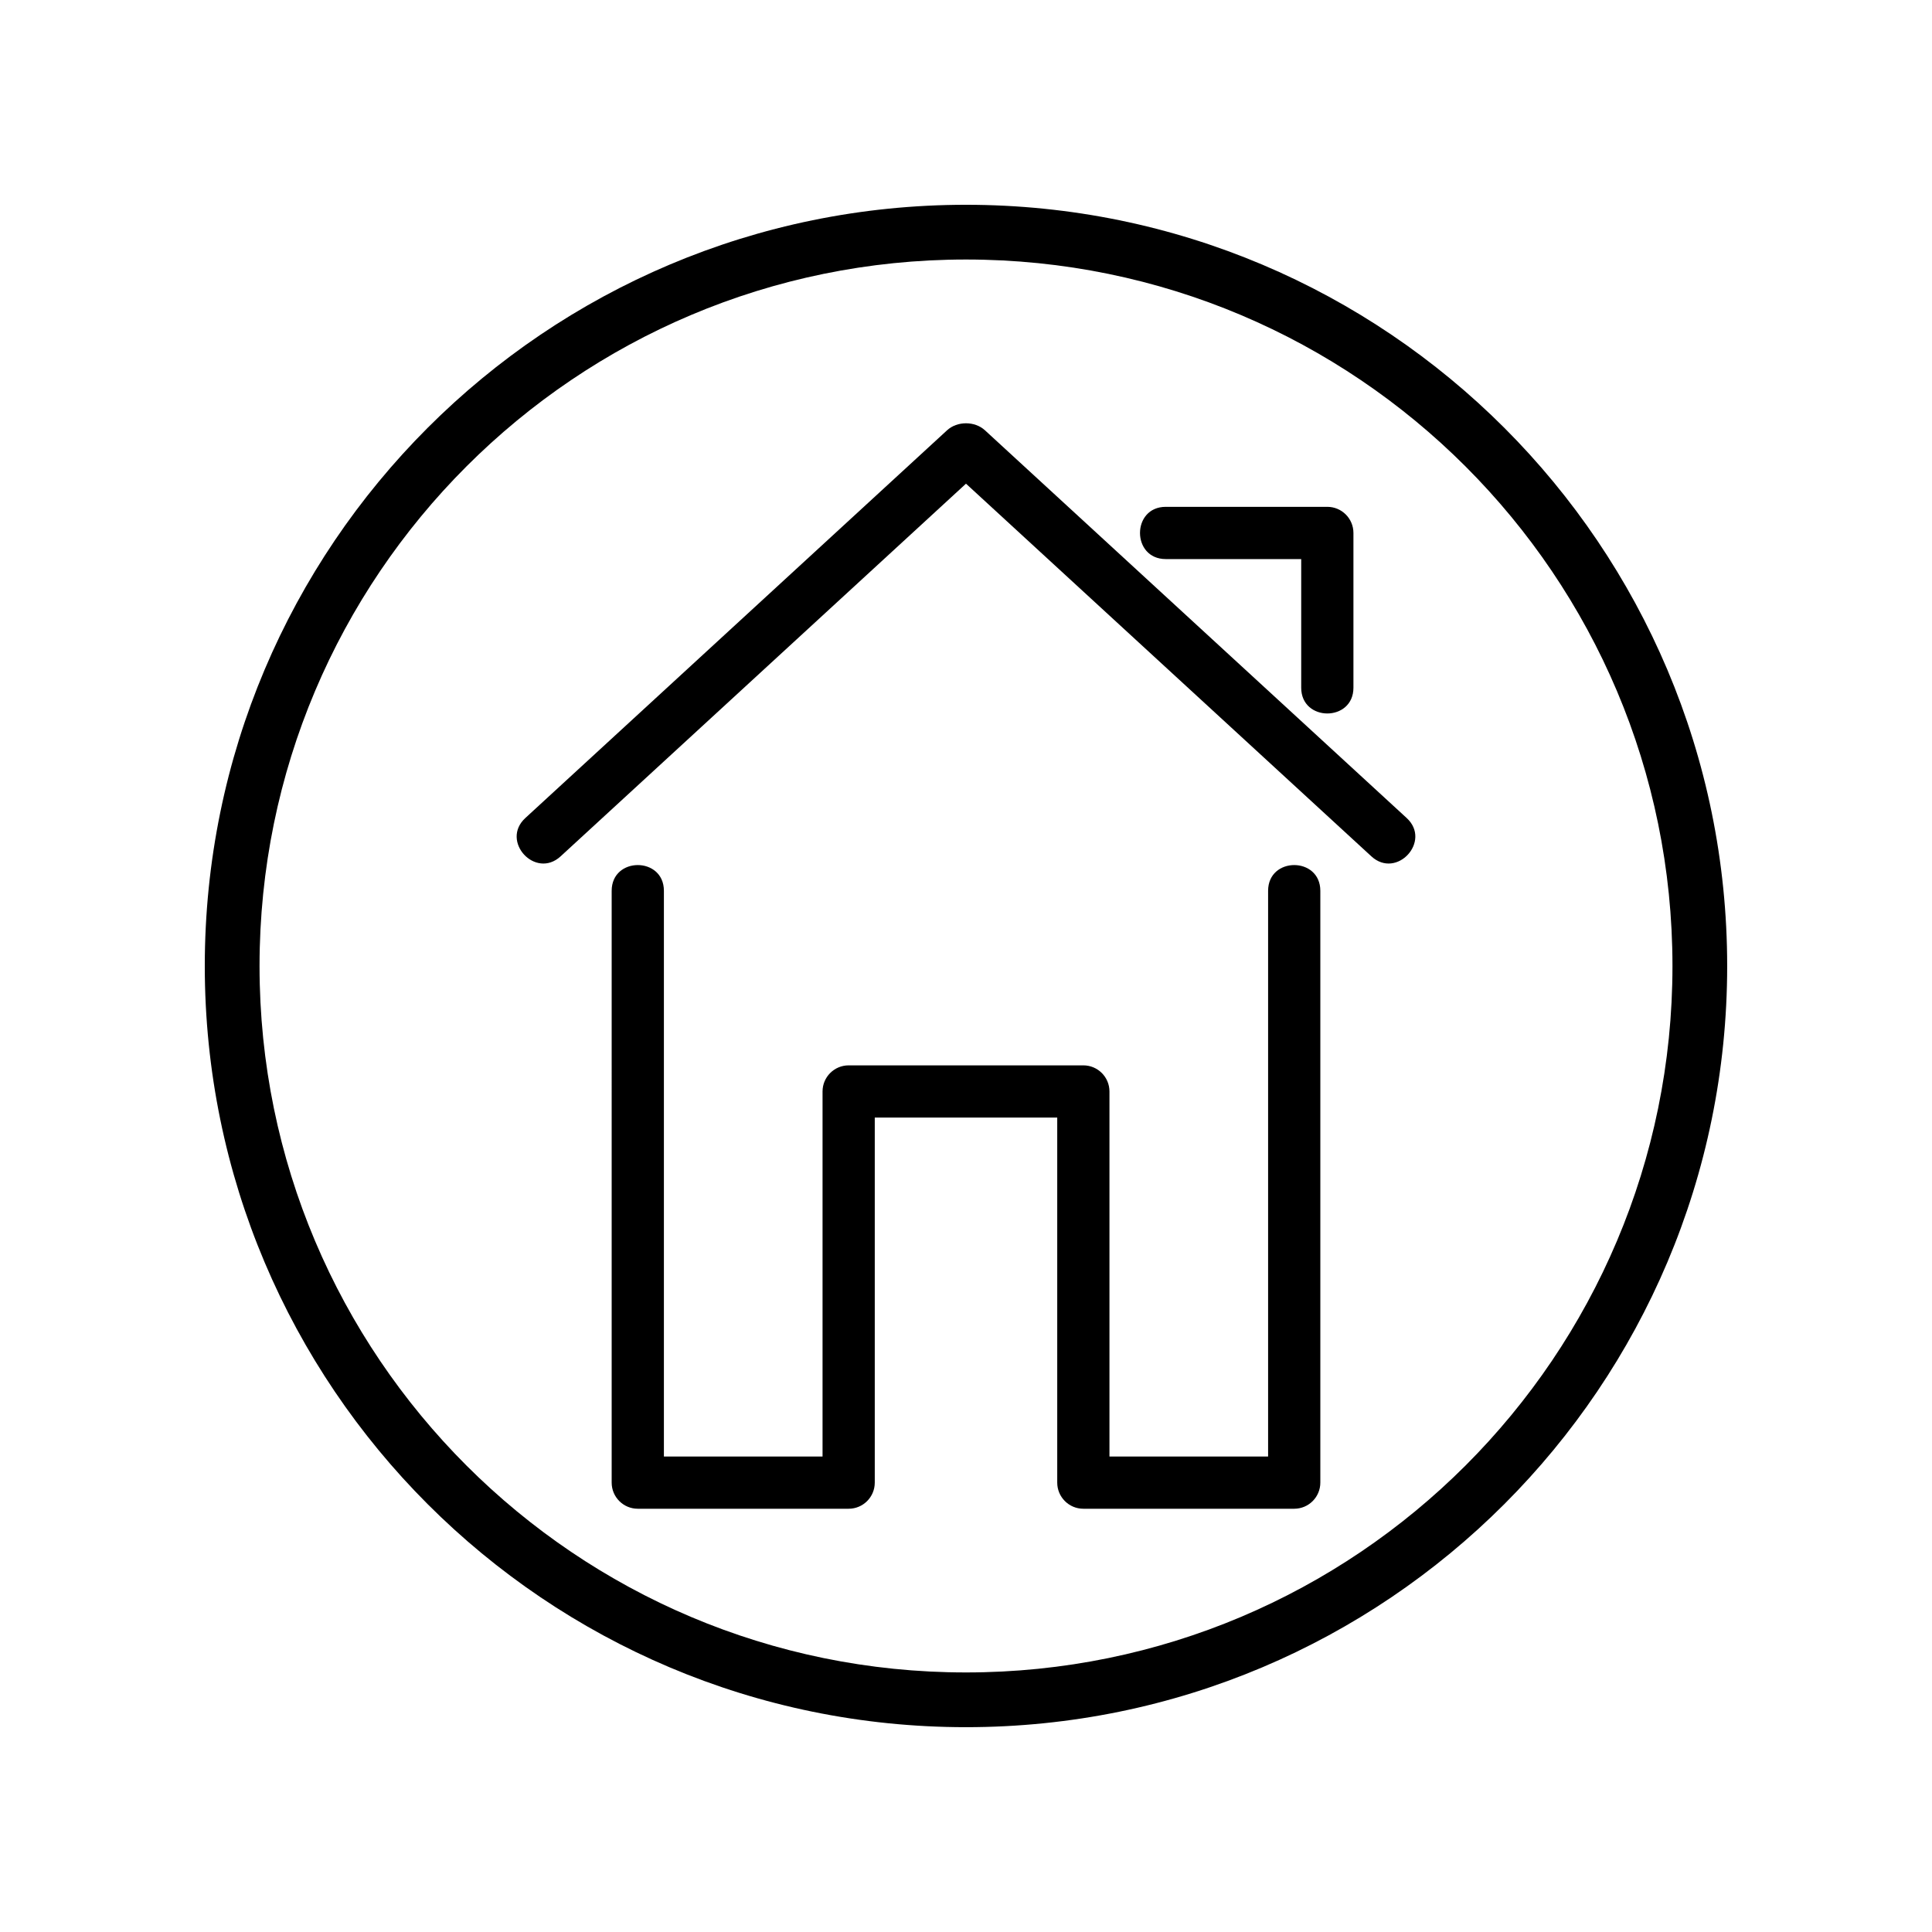 <?xml version="1.0" encoding="UTF-8"?>
<!-- Uploaded to: ICON Repo, www.svgrepo.com, Generator: ICON Repo Mixer Tools -->
<svg fill="#000000" width="800px" height="800px" version="1.1" viewBox="144 144 512 512" xmlns="http://www.w3.org/2000/svg">
 <g>
  <path d="m306.1 380.08c0-9.105 13.84-9.105 13.84 0v149.91h42.043v-96.738c0-3.82 3.098-6.922 6.922-6.922h62.191c3.824 0 6.922 3.102 6.922 6.922v96.738h42.043v-149.91c0-9.105 13.84-9.105 13.84 0v156.83c0 3.82-3.094 6.922-6.922 6.922h-55.883c-3.82 0-6.918-3.102-6.918-6.922v-96.738h-48.355v96.738c0 3.82-3.098 6.922-6.918 6.922h-55.883c-3.828 0-6.922-3.102-6.922-6.922z"/>
  <path d="m516.78 360.78c6.68 6.141-2.664 16.312-9.352 10.16l-107.43-98.762-107.43 98.762c-6.688 6.152-16.031-4.019-9.344-10.16l111.76-102.75c2.691-2.473 7.344-2.473 10.035 0z"/>
  <path d="m452.94 292.16c-9.105 0-9.105-13.844 0-13.844h42.812c3.828 0 6.922 3.102 6.922 6.922v41.012c0 9.105-13.84 9.105-13.84 0v-34.086h-35.895z"/>
  <path d="m399.99 198.27c111.41 0 201.73 90.316 201.73 201.73 0 111.4-90.324 201.72-201.73 201.72-111.4 0-201.72-90.316-201.72-201.72 0-111.41 90.316-201.73 201.72-201.73zm0 14.504c-103.4 0-187.21 83.828-187.21 187.23 0 103.39 83.828 187.21 187.21 187.21 103.4 0 187.23-83.82 187.23-187.21 0-103.4-83.828-187.23-187.23-187.23z"/>
 </g>
</svg>
